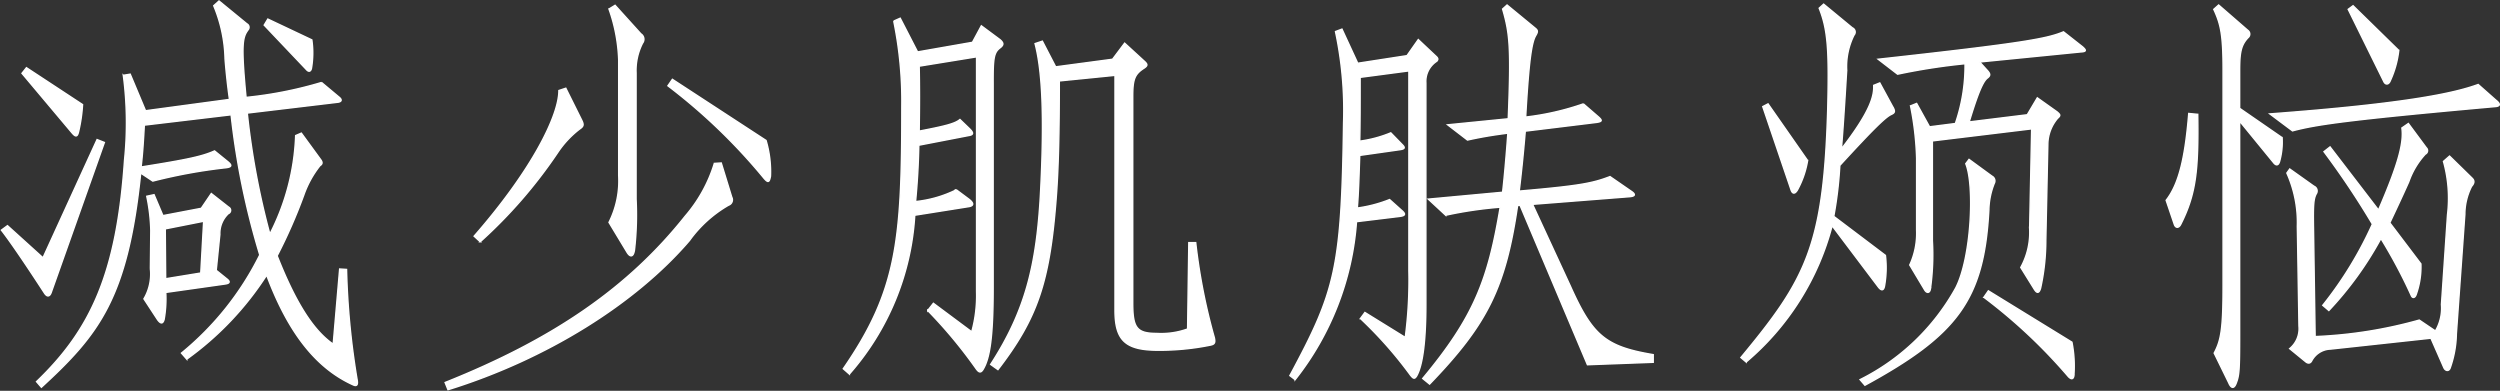 <svg xmlns="http://www.w3.org/2000/svg" width="174.244" height="27.24" viewBox="0 0 174.244 27.24">
  <rect x="0" y="0" width="174.244" height="27.24" fill="#333333" stroke="none"/>
  <defs>
    <style>
      .cls-1 {
        fill: #fff;
        stroke: #fff;
        stroke-width: 0.1px;
        fill-rule: evenodd;
      }
    </style>
  </defs>
  <path id="减少肌肤烦恼" class="cls-1" d="M421.189,1074.05l-3.066-1.45-0.253.42,2.925,3.08c0.169,0.2.31,0.17,0.366-.06A6.344,6.344,0,0,0,421.189,1074.05Zm-15.98,4.51-3.91-2.57-0.31.39,3.489,4.15c0.253,0.3.366,0.28,0.45-.06A10.939,10.939,0,0,0,405.209,1078.56Zm19.131,19.14a53.94,53.94,0,0,1-.731-7.65l-0.479-.03-0.45,5.24c-1.434-.98-2.672-3.02-3.91-6.16a36.483,36.483,0,0,0,1.857-4.23,7.012,7.012,0,0,1,1.125-2.05c0.169-.11.2-0.22,0.056-0.42l-1.35-1.85-0.394.17a16.218,16.218,0,0,1-1.8,6.87,53.817,53.817,0,0,1-1.575-8.44l6.274-.75c0.337-.03.337-0.2,0.112-0.37l-1.209-1.01a28,28,0,0,1-5.261,1.04c-0.366-3.81-.226-4.2.14-4.71a0.27,0.27,0,0,0-.084-0.42l-1.941-1.59-0.366.33a10.164,10.164,0,0,1,.788,3.7c0.056,0.73.168,1.85,0.309,2.83l-5.852.79-1.069-2.55-0.478.08a25.374,25.374,0,0,1,.084,5.91c-0.534,7.87-2.335,11.8-6.133,15.44l0.338,0.39c4.023-3.7,6.02-6.22,6.921-14.93l0.844,0.56a36.745,36.745,0,0,1,5.092-.93c0.45-.05.422-0.19,0.112-0.44l-0.9-.73c-0.872.39-1.913,0.61-5.12,1.12,0.112-.93.169-1.91,0.225-2.92l6.049-.72a53.96,53.96,0,0,0,2,9.77,20.736,20.736,0,0,1-5.458,6.84l0.366,0.42a21.576,21.576,0,0,0,5.57-5.86c1.379,3.68,3.236,6.39,6.021,7.65C424.312,1098.21,424.425,1098.12,424.34,1097.7Zm-17.611-16.5-0.507-.2-3.77,8.24-2.475-2.24-0.422.31c0.59,0.75,1.772,2.49,3.01,4.4,0.169,0.25.338,0.25,0.45-.03Zm8.665,4.51-1.21-.95-0.7,1.03-2.673.51-0.619-1.46-0.506.11a13.025,13.025,0,0,1,.281,2.38l-0.028,2.67a3.4,3.4,0,0,1-.45,2.1l0.956,1.46c0.225,0.3.366,0.28,0.45-.03a8.159,8.159,0,0,0,.113-1.88l4.164-.59c0.337-.05.309-0.19,0.084-0.36l-0.731-.59,0.253-2.5a1.889,1.889,0,0,1,.591-1.45A0.245,0.245,0,0,0,415.394,1085.71Zm-1.744.98-0.2,3.61-2.448.4-0.028-3.48Zm39.506-3.14a7.648,7.648,0,0,0-.309-2.49l-6.527-4.26-0.31.45a39.983,39.983,0,0,1,6.668,6.41C452.988,1084.03,453.072,1084,453.156,1083.55Zm-8.918-9.27a0.444,0.444,0,0,0-.113-0.65l-1.8-1.99-0.422.26a11.736,11.736,0,0,1,.675,3.55v8.05a6.438,6.438,0,0,1-.675,3.27l1.238,2.05c0.225,0.39.45,0.39,0.534-.11a21.43,21.43,0,0,0,.113-3.56v-8.8A4.185,4.185,0,0,1,444.238,1074.28Zm-4.248,5.35-1.1-2.21-0.479.16c0,1.77-1.913,5.58-5.908,10.15l0.422,0.39a33.635,33.635,0,0,0,5.4-6.22,6.839,6.839,0,0,1,1.519-1.63C440.131,1080.08,440.159,1079.97,439.99,1079.63Zm10.465,5.38-0.731-2.38-0.478.03a10.144,10.144,0,0,1-2.026,3.67c-3.939,4.96-9.143,8.57-16.739,11.6l0.2,0.5c6.864-2.13,13.054-6,16.824-10.39a8.734,8.734,0,0,1,2.728-2.47A0.392,0.392,0,0,0,450.455,1085.01Zm18.721-10.42c0.253-.2.225-0.34-0.028-0.56l-1.294-.96-0.619,1.15-3.826.67-1.21-2.35-0.45.2a27.786,27.786,0,0,1,.563,5.99c0,9.31-.31,12.78-4.08,18.24l0.422,0.37a18.411,18.411,0,0,0,4.558-11.07l3.713-.59c0.422-.05.422-0.25,0.057-0.53l-0.872-.65a8.257,8.257,0,0,1-2.842.82c0.113-1.18.2-2.5,0.225-3.93l3.461-.67c0.365-.05.365-0.19,0.084-0.47l-0.675-.65c-0.338.28-.957,0.45-2.842,0.81,0.028-1.73.028-3.19,0-4.53l4-.65v16.36a9.436,9.436,0,0,1-.337,2.81l-2.673-1.99-0.394.5a33.054,33.054,0,0,1,3.376,4.06c0.2,0.28.338,0.31,0.507,0,0.45-.78.675-2.24,0.675-5.6v-14.29C468.67,1075.29,468.726,1074.92,469.176,1074.59Zm14.911,20.2a41.109,41.109,0,0,1-1.294-6.61h-0.479l-0.084,6.02a5.4,5.4,0,0,1-2.166.31c-1.407,0-1.66-.42-1.66-2.13V1078c0-1.23.141-1.56,0.788-1.98,0.253-.17.253-0.26,0.056-0.45l-1.407-1.29L477,1075.4l-3.967.53-0.928-1.79-0.506.17c0.478,1.85.675,4.9,0.365,10.67-0.281,4.79-1.041,7.96-3.46,11.69l0.506,0.36c2.757-3.59,3.6-6.08,4.052-11.85,0.168-2.1.225-4.74,0.225-8.27l3.882-.39v16.36c0,2.1.7,2.8,3.01,2.8a17.842,17.842,0,0,0,3.658-.36C484.115,1095.26,484.171,1095.15,484.087,1094.79Zm30.594,1.73v-0.53c-3.32-.56-4.22-1.31-5.767-4.76l-2.645-5.72,6.752-.53c0.422-.03.45-0.17,0.113-0.39l-1.463-1.01c-1.182.45-2.026,0.64-6.33,1.01,0.14-1.18.281-2.47,0.422-4.18l4.979-.61c0.394-.06.394-0.14,0.113-0.39l-1.041-.9a18.739,18.739,0,0,1-4.023.92c0.225-4,.422-5.21.7-5.68,0.169-.28.141-0.37-0.028-0.51l-1.969-1.62-0.31.28c0.507,1.73.591,2.74,0.394,7.65l-4.22.42,1.379,1.06c0.984-.22,1.856-0.36,2.813-0.48-0.084,1.24-.253,3.17-0.366,4.12l-5.176.48,1.209,1.12a27.944,27.944,0,0,1,3.8-.56c-0.844,5.04-1.8,7.62-5.4,11.94l0.478,0.39c4.051-4.2,5.289-6.73,6.133-12.44l0.169-.03,4.7,11.12Zm-15.164-20.93c0.2-.14.2-0.25,0-0.42l-1.21-1.14-0.787,1.12-3.433.53-1.1-2.38-0.45.17a26.234,26.234,0,0,1,.563,6.36c-0.141,10.17-.563,11.71-3.742,17.62l0.366,0.28A20.09,20.09,0,0,0,494,1086.72l3.038-.37c0.366-.05.394-0.16,0.141-0.39l-0.872-.78a9.444,9.444,0,0,1-2.251.59c0.085-1.01.113-1.99,0.169-3.67l2.813-.4c0.338-.05.366-0.14,0.141-0.36l-0.788-.81a8.645,8.645,0,0,1-2.166.58c0.028-1.17.028-2.57,0.028-4.45l3.4-.45v13.93a30.4,30.4,0,0,1-.253,4.65l-2.813-1.74-0.31.42a28.362,28.362,0,0,1,3.489,3.95c0.2,0.25.281,0.28,0.422,0.06,0.422-.73.647-2.41,0.647-4.99v-15.44A1.667,1.667,0,0,1,499.517,1075.59Zm25.924,6.87-2.757-3.95-0.366.19,1.97,5.8c0.084,0.26.253,0.34,0.45,0A6.523,6.523,0,0,0,525.441,1082.46Zm19.159-7.93-1.322-1.04c-1.154.48-2.757,0.79-12.914,1.91l1.351,1.04a43.167,43.167,0,0,1,4.7-.73,12.345,12.345,0,0,1-.675,4.17l-1.8.23-0.9-1.63-0.422.17a21.319,21.319,0,0,1,.422,3.64v5.02a5.282,5.282,0,0,1-.478,2.43l1.041,1.74c0.141,0.23.337,0.23,0.394-.05a17.122,17.122,0,0,0,.14-3.39v-6.95l6.921-.84-0.14,6.94a5.065,5.065,0,0,1-.619,2.72l0.956,1.54c0.169,0.26.31,0.28,0.422-.08a15.546,15.546,0,0,0,.366-3.36l0.141-6.67a2.847,2.847,0,0,1,.675-1.82c0.225-.2.2-0.25-0.028-0.45l-1.379-.98-0.7,1.18-4.051.5c0.647-2.13.984-2.86,1.294-3.08,0.168-.14.2-0.25,0-0.48l-0.563-.62,7.033-.7C544.881,1074.87,544.881,1074.78,544.6,1074.53Zm-13.2,4.23-0.928-1.71-0.422.17c0.028,0.7-.169,1.74-2.251,4.43,0.113-1.38.225-3.11,0.366-5.47a4.916,4.916,0,0,1,.507-2.46,0.318,0.318,0,0,0-.113-0.51l-2-1.65-0.309.28c0.591,1.49.7,2.86,0.591,7.12-0.282,9.5-1.519,11.77-6.049,17.23l0.366,0.31a18.642,18.642,0,0,0,5.992-9.5l3.236,4.29c0.2,0.25.365,0.25,0.422-.12a7.23,7.23,0,0,0,.056-2.1l-3.6-2.72a27.731,27.731,0,0,0,.422-3.55c2.391-2.61,3.207-3.39,3.6-3.56C531.518,1079.13,531.546,1079.04,531.405,1078.76Zm7.034,5.32a0.367,0.367,0,0,0-.141-0.53l-1.6-1.17-0.226.3c0.619,1.52.394,6.53-.7,8.66a15.55,15.55,0,0,1-6.667,6.39l0.337,0.39c6.471-3.53,8.3-5.97,8.637-12.21A5.234,5.234,0,0,1,538.439,1084.08Zm5.57,13.31a8.544,8.544,0,0,0-.14-2.27l-5.824-3.58-0.31.45a37.017,37.017,0,0,1,5.88,5.52C543.812,1097.73,543.981,1097.73,544.009,1097.39Zm22.634-22.61-3.179-3.11-0.338.25,2.476,5.02c0.112,0.25.337,0.25,0.45-.03A6.884,6.884,0,0,0,566.643,1074.78Zm6.808,3.5-1.266-1.12c-1.688.62-5.12,1.35-14.517,2.05l1.576,1.18c1.66-.45,4.079-0.79,14.1-1.69C573.7,1078.68,573.761,1078.54,573.451,1078.28Zm-20.819.96-0.619-.06c-0.253,3.06-.675,4.9-1.575,6.05l0.563,1.66c0.084,0.28.309,0.3,0.45,0.02C552.52,1084.78,552.689,1083.13,552.632,1079.24Zm5.88,1.62-2.954-2.04v-2.61c0-1.26.085-1.79,0.591-2.32a0.319,0.319,0,0,0-.028-0.51l-2.026-1.76-0.337.3c0.478,1.04.647,1.74,0.647,4.24v15.01c0,3.03-.141,3.81-0.619,4.71l1.013,2.07c0.168,0.4.365,0.42,0.506,0.06,0.225-.56.253-0.92,0.253-3.42v-14.88l2.363,2.89c0.169,0.22.338,0.22,0.422-.08A4.989,4.989,0,0,0,558.512,1080.86Zm10.072,0.73-1.266-1.71-0.45.31c0.141,1.01-.225,2.47-1.632,5.72l-3.376-4.4-0.422.33a57.045,57.045,0,0,1,3.376,5.05,26.482,26.482,0,0,1-3.46,5.66l0.422,0.36a24.059,24.059,0,0,0,3.629-5.02,35.529,35.529,0,0,1,2.11,3.96c0.084,0.22.253,0.19,0.338-.03a5.718,5.718,0,0,0,.337-2.16l-2.166-2.86c0.394-.84.844-1.79,1.322-2.86a5.5,5.5,0,0,1,1.154-1.93A0.267,0.267,0,0,0,568.584,1081.59Zm3.123,2.69c0.225-.25.225-0.42,0.056-0.59l-1.575-1.54-0.422.37a9.557,9.557,0,0,1,.281,3.72l-0.422,6.25a3.115,3.115,0,0,1-.422,1.85l-1.125-.76a31.421,31.421,0,0,1-7.259,1.15l-0.112-7.48c-0.028-1.71,0-2.13.2-2.49a0.352,0.352,0,0,0-.169-0.51l-1.688-1.2-0.2.28a8.445,8.445,0,0,1,.731,3.72l0.113,6.95a1.8,1.8,0,0,1-.647,1.57l1.1,0.9c0.2,0.17.338,0.11,0.422-.03a1.532,1.532,0,0,1,1.322-.84l7-.76,0.9,2.05c0.112,0.25.365,0.28,0.45,0a7.483,7.483,0,0,0,.422-2.35l0.591-8.33A4.334,4.334,0,0,1,571.707,1084.28Z" transform="translate(-399.456 -1071.27)"/>
</svg>
